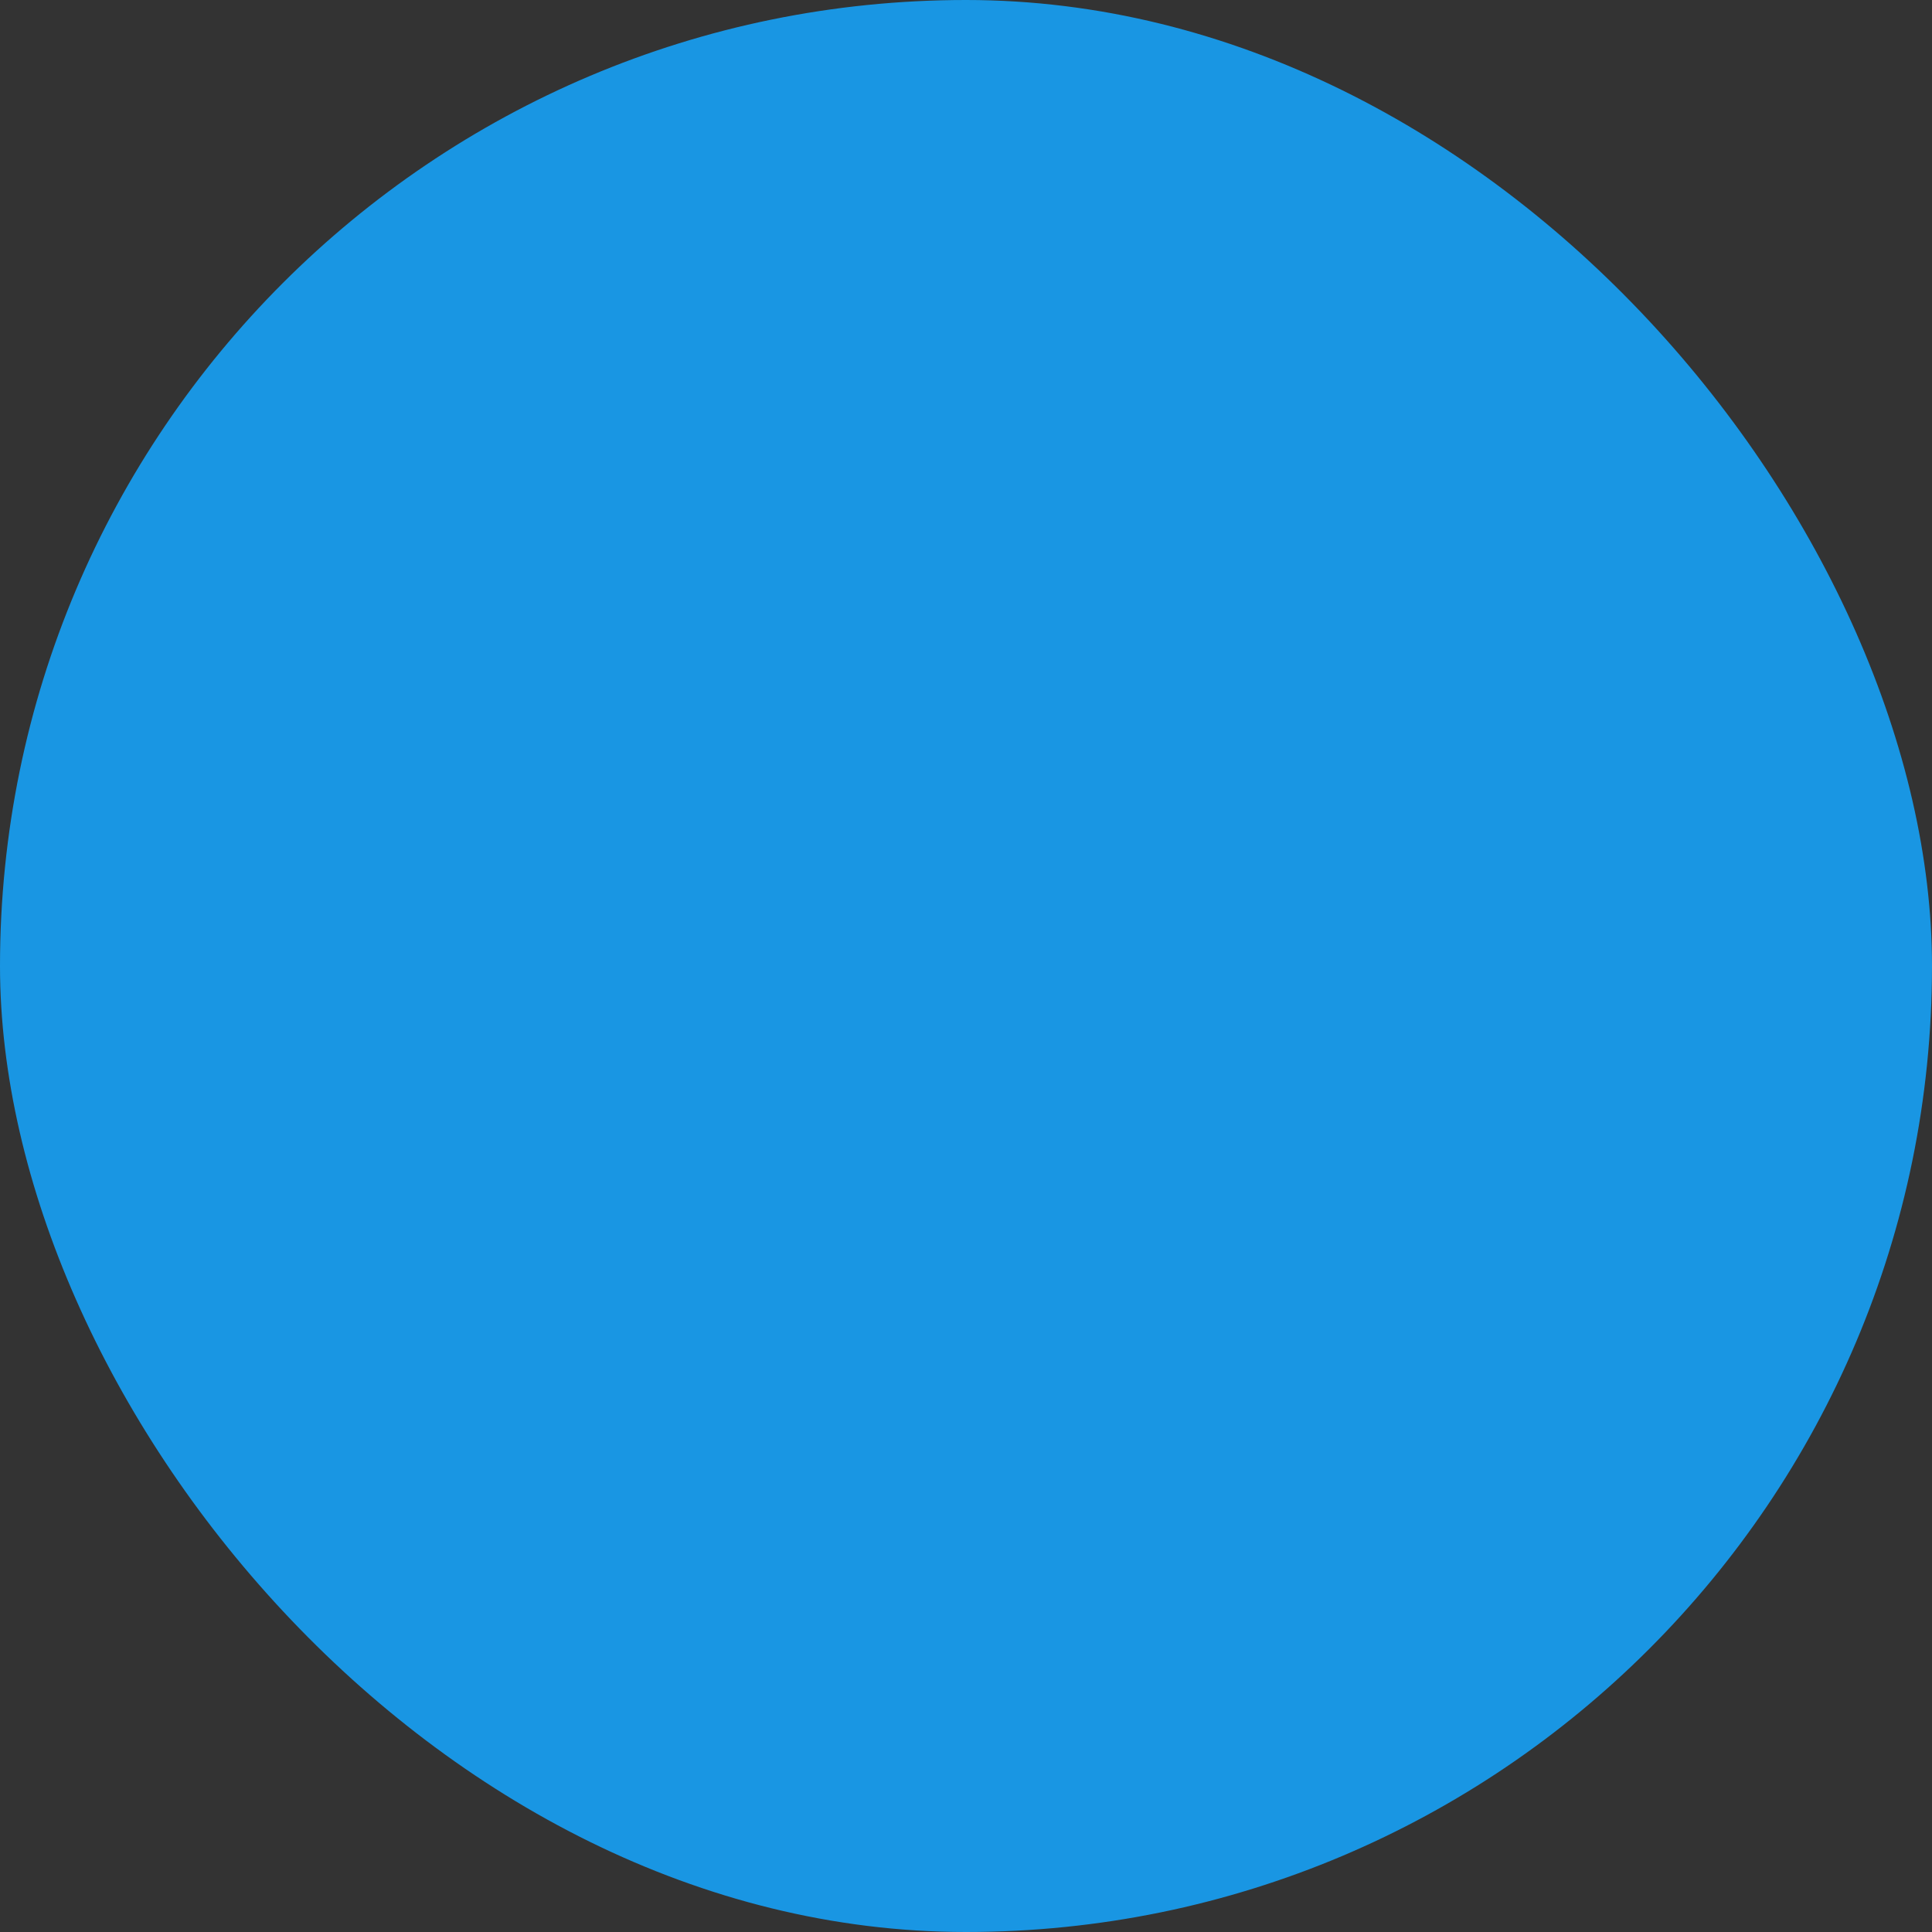 <?xml version="1.0" encoding="UTF-8"?> <svg xmlns="http://www.w3.org/2000/svg" viewBox="0 0 100 100" fill-rule="evenodd"><rect x="0" y="0" width="100" height="100" fill="#333333" stroke="none"/><rect x="0" y="0" width="100" height="100" fill="#1996e3" rx="50" ry="50"></rect><g style="transform-origin: center center; transform: scale(0.6);"><path d="m35.828 80.68c0 0.555-0.445 1-1 1h-4.562c-0.555 0-1-0.445-1-1 0-0.555 0.445-1 1-1h4.562c0.551 0 1 0.445 1 1zm-10.316-0.059c0-0.555-0.445-1-1-1h-6.965c-0.555 0-1 0.445-1 1 0 0.555 0.445 1 1 1h6.965c0.551 0 1-0.445 1-1zm8.508 4.828-3.949 2.281c-0.48 0.277-0.645 0.887-0.367 1.367 0.188 0.32 0.52 0.5 0.867 0.5 0.172 0 0.344-0.043 0.5-0.133l3.949-2.281c0.48-0.277 0.645-0.887 0.367-1.367-0.281-0.48-0.895-0.641-1.367-0.367zm-9.68 5.203-6.031 3.481c-0.48 0.277-0.645 0.887-0.367 1.367 0.188 0.32 0.52 0.5 0.867 0.5 0.172 0 0.344-0.043 0.5-0.133l6.031-3.481c0.48-0.277 0.645-0.887 0.367-1.367-0.277-0.48-0.891-0.645-1.367-0.367zm9.68-14.402c0.156 0.09 0.328 0.133 0.5 0.133 0.348 0 0.684-0.18 0.867-0.5 0.277-0.48 0.113-1.09-0.367-1.367l-3.949-2.281c-0.477-0.277-1.09-0.113-1.367 0.367-0.277 0.48-0.113 1.09 0.367 1.367zm-8.172-6.652-6.031-3.481c-0.477-0.277-1.09-0.113-1.367 0.367-0.277 0.48-0.113 1.09 0.367 1.367l6.031 3.481c0.156 0.09 0.328 0.133 0.5 0.133 0.348 0 0.684-0.18 0.867-0.5 0.273-0.48 0.109-1.094-0.367-1.367zm47.148 10.367v14.367c0 0.266-0.105 0.52-0.293 0.707s-0.441 0.293-0.707 0.293l-17.477 0.004c-0.555 0-1-0.445-1-1v-8.691c-0.504 0.004-1.133 0.047-1.75 0.09-2.527 0.172-5.394 0.367-6.652-1.254-0.625-0.805-0.723-1.879-0.285-3.199 0.047-0.145 0.129-0.277 0.238-0.391 1.008-1.02 2.32-1.707 3.711-2.434 1.648-0.859 3.34-1.742 4.461-3.223h-9.211c-0.293 0-0.57-0.129-0.762-0.352-0.188-0.223-0.273-0.516-0.23-0.805 0.434-2.801-0.156-2.906-2.356-3.305-0.953-0.176-2.035-0.371-3.176-0.867-0.305-0.133-0.523-0.41-0.582-0.742-0.059-0.328 0.051-0.664 0.293-0.898l4.746-4.531c-3.715-9.082-3.508-17.336 0.578-22.207 0.082-0.125 0.191-0.23 0.328-0.309 0.191-0.109 1.605-0.824 2.734-1.391l-8.215-7.621-18.332 0.004c-0.555 0-1-0.449-1-1v-26.211c0-0.551 0.445-1 1-1h56.578c0.555 0 1 0.449 1 1v26.211c0 0.551-0.445 1-1 1h-18.012c-1.695 1.23-2.797 2.789-3.359 4.742 13.121-2.484 22.895 4.422 26.867 12.645 3.844 7.953 3.981 20.625-8.137 30.367zm-34.523-49.484 13.48 12.508c-0.203-1.809-0.191-3.402 0.02-4.848 0.004-0.023 0.004-0.051 0.008-0.074 0.082-0.543 0.188-1.066 0.328-1.57 0.707-2.519 2.199-4.574 4.43-6.106 0.164-0.113 0.363-0.176 0.566-0.176h17.328l0.004-24.215h-54.578v24.211h17.734c0.254 0 0.496 0.098 0.68 0.27zm40.859 19.988c-3.445-7.125-12.152-14.285-25.453-11.395-0.168 1.809-0.004 3.926 0.504 6.422 0.086 0.426-0.109 0.859-0.488 1.07-0.152 0.086-0.32 0.129-0.488 0.129-0.246 0-0.488-0.09-0.68-0.266l-5.543-5.144c-1.074 0.535-2.625 1.316-3.144 1.586-5.394 6.508-1.34 17.496 0.043 20.723 0.164 0.383 0.07 0.828-0.23 1.117l-4.035 3.856c0.414 0.098 0.828 0.172 1.23 0.246 2.012 0.363 4.269 0.773 4.094 4.426h9.812c0.332 0 0.645 0.164 0.828 0.441 0.188 0.277 0.223 0.629 0.098 0.938-1.246 3.043-3.863 4.41-6.176 5.613-1.16 0.605-2.266 1.184-3.043 1.898-0.109 0.402-0.164 0.863 0.035 1.121 0.602 0.777 3.316 0.594 4.938 0.484 1.262-0.086 2.348-0.16 3.106 0.012 0.457 0.102 0.781 0.508 0.781 0.977v8.613h15.477v-11.535c0-2.777 0-3.074 0.551-3.238 11.398-9.031 11.328-20.766 7.785-28.094zm-41.188-33.316c0 2.688-2.188 4.871-4.871 4.871-2.688 0-4.875-2.188-4.875-4.871 0-2.688 2.188-4.875 4.875-4.875 2.684 0 4.871 2.188 4.871 4.875zm-2 0c0-1.586-1.289-2.875-2.871-2.875-1.586 0-2.875 1.289-2.875 2.875 0 1.586 1.289 2.871 2.875 2.871 1.582 0 2.871-1.289 2.871-2.871zm10.711 4.871c-2.688 0-4.871-2.188-4.871-4.871 0-2.688 2.188-4.875 4.871-4.875 2.688 0 4.875 2.188 4.875 4.875-0.004 2.688-2.191 4.871-4.875 4.871zm2.871-4.871c0-1.586-1.289-2.875-2.875-2.875-1.586 0-2.871 1.289-2.871 2.875 0 1.586 1.289 2.871 2.871 2.871 1.586 0 2.875-1.289 2.875-2.871zm5.836 0c0-2.688 2.188-4.875 4.871-4.875 2.688 0 4.871 2.188 4.871 4.875s-2.188 4.871-4.871 4.871-4.871-2.184-4.871-4.871zm2 0c0 1.586 1.289 2.871 2.871 2.871 1.586 0 2.871-1.289 2.871-2.871 0-1.586-1.289-2.875-2.871-2.875-1.582 0-2.871 1.289-2.871 2.875z" fill="#ffffff"></path></g></svg> 